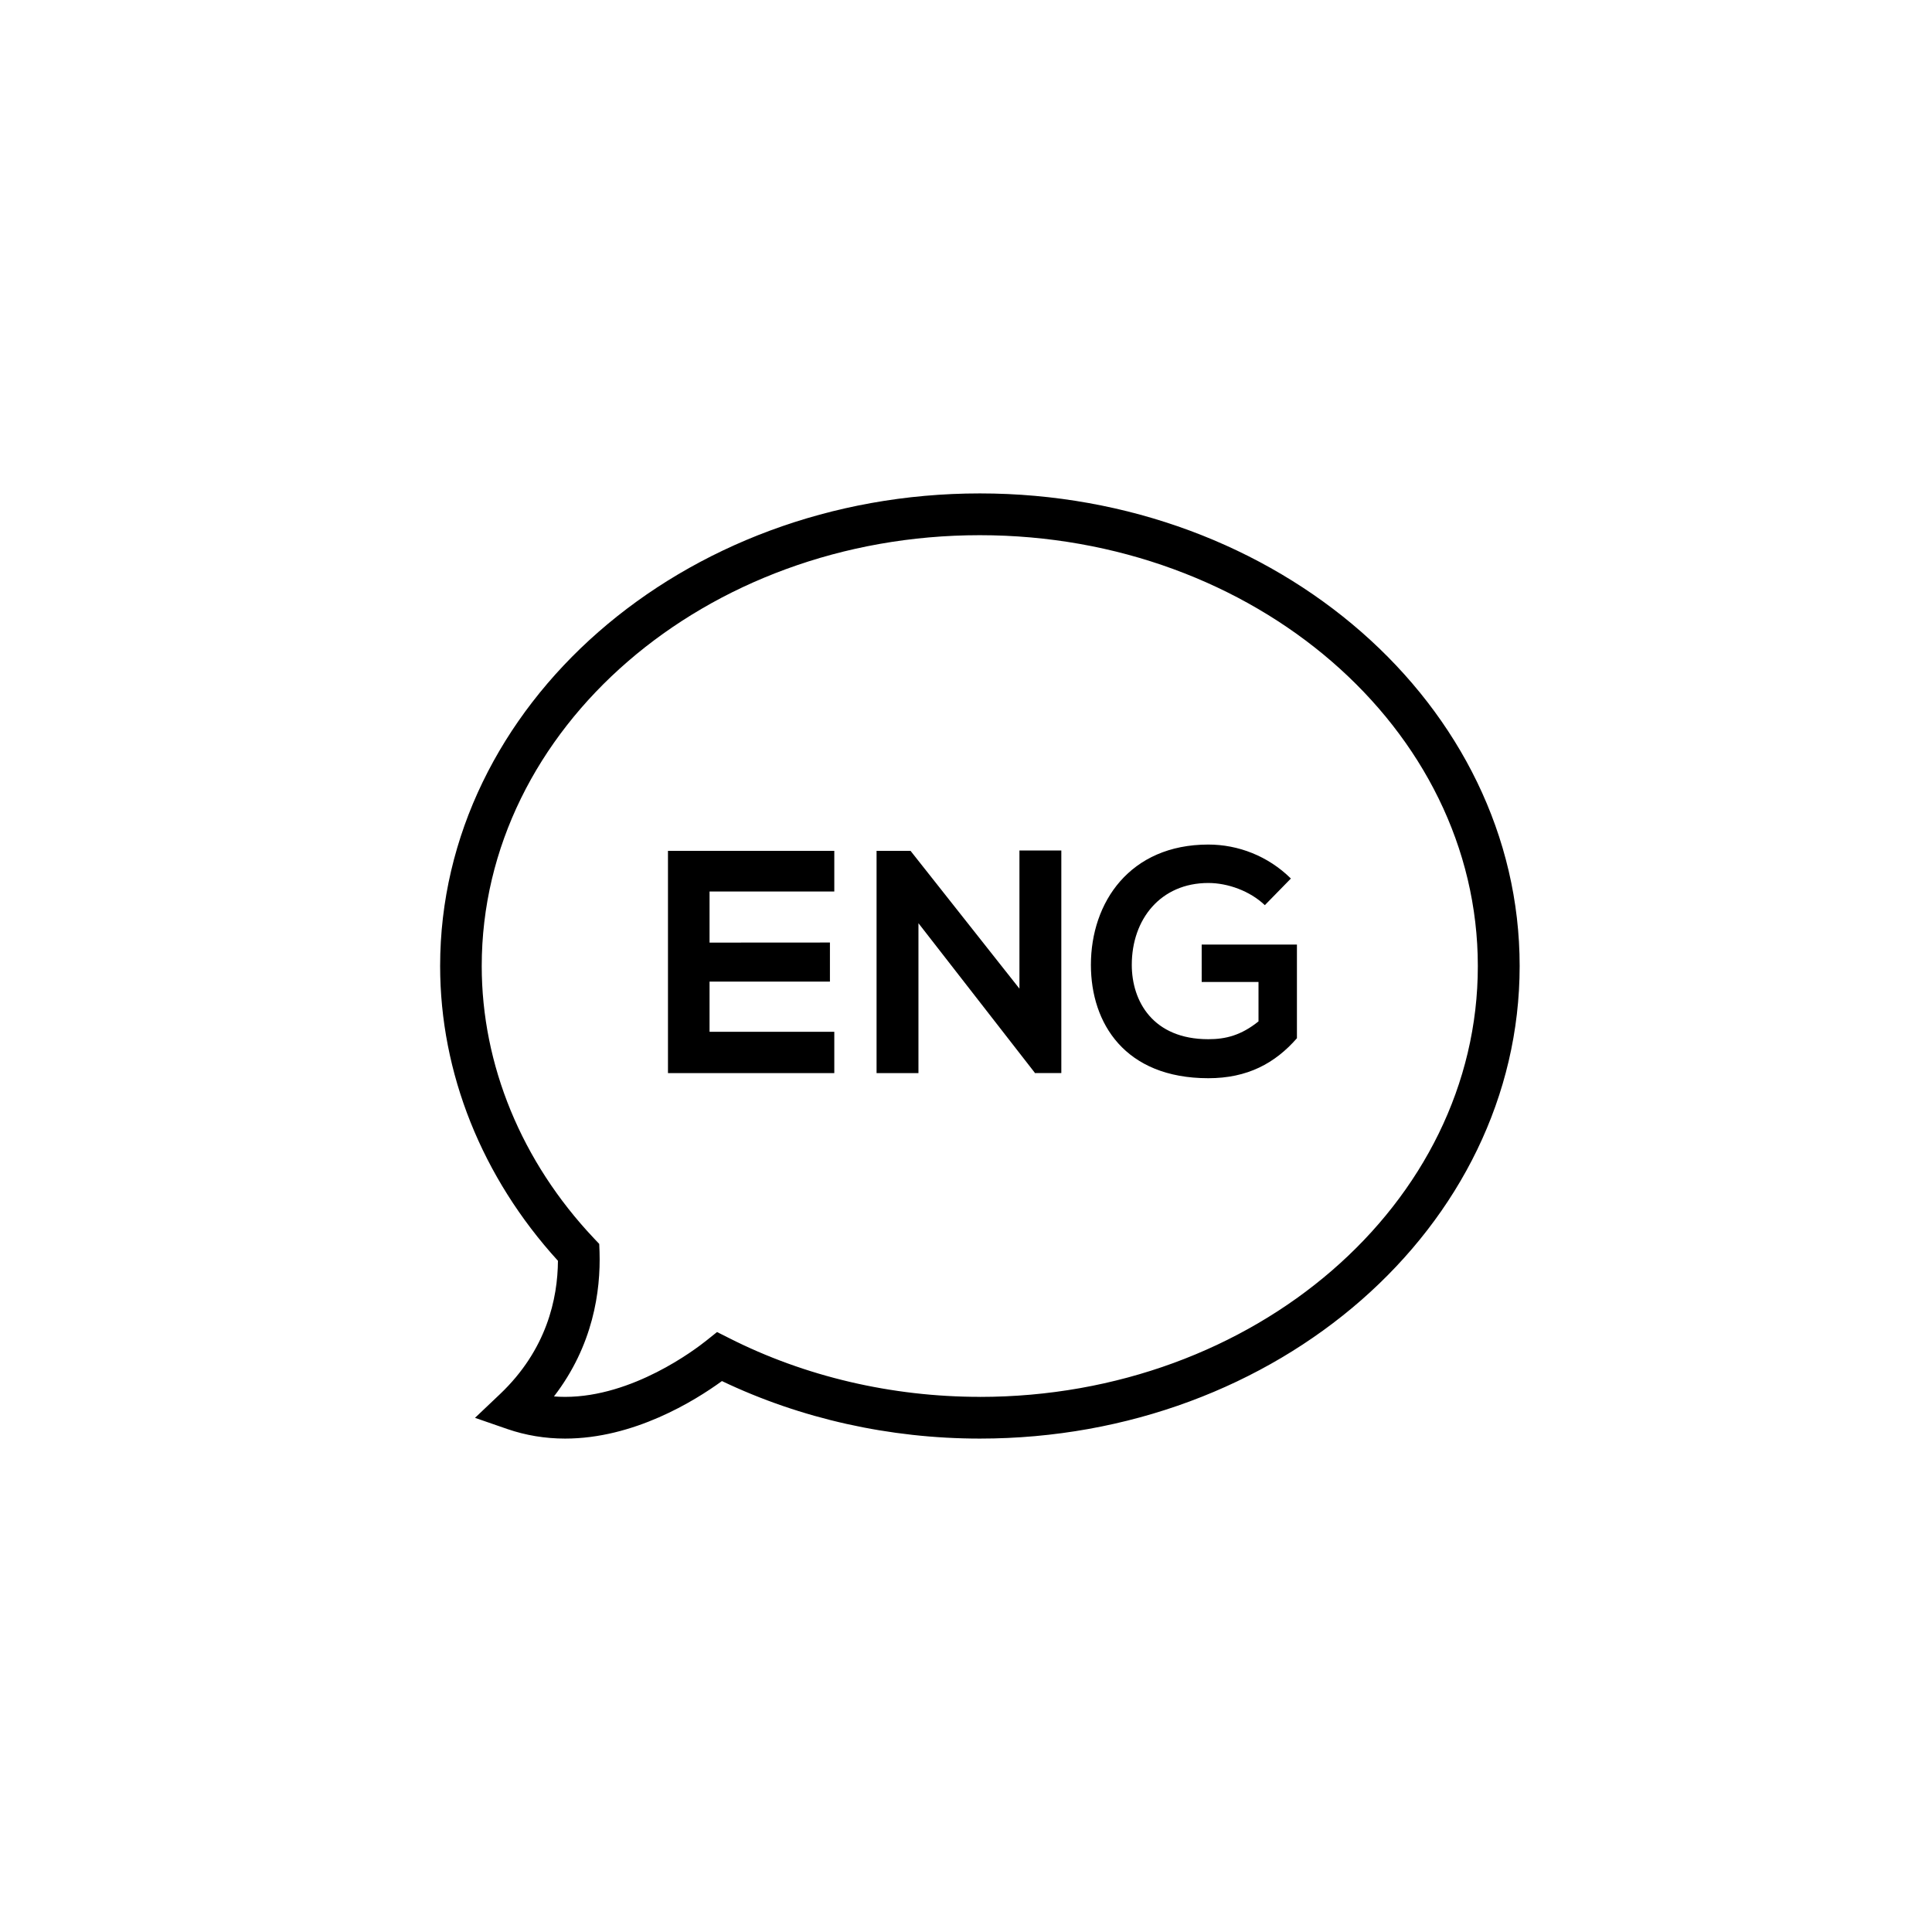 <?xml version="1.0" encoding="UTF-8"?>
<svg width="100pt" height="100pt" version="1.1" viewBox="0 0 100 100" xmlns="http://www.w3.org/2000/svg">
 <g>
  <path d="m50.719 25.539c-15.406 0-27.938 10.973-27.938 24.461 0 5.539 2.164 10.941 6.098 15.258-0.012 1.949-0.578 4.606-3.004 6.906l-1.289 1.223 1.68 0.582c0.945 0.324 1.949 0.492 2.984 0.492 3.547 0 6.684-1.934 8.117-2.977 4.082 1.949 8.684 2.977 13.352 2.977 15.406 0 27.938-10.973 27.938-24.461s-12.531-24.461-27.938-24.461zm0 46.762c-4.562 0-9.055-1.051-12.984-3.043l-0.621-0.312-0.543 0.434c-0.609 0.488-3.824 2.922-7.324 2.922-0.195 0-0.387-0.008-0.574-0.023 2.027-2.633 2.422-5.449 2.359-7.484l-0.016-0.41-0.281-0.297c-3.742-3.965-5.801-8.969-5.801-14.086 0-12.297 11.562-22.301 25.777-22.301 14.215 0 25.781 10.004 25.781 22.301 0.008 12.297-11.559 22.301-25.773 22.301z"/>
  <path d="m34.574 55.543h8.609v-2.137h-6.457v-2.598h6.231v-2.023l-6.231 0.004v-2.644h6.457v-2.106h-8.609v11.504z"/>
  <path d="m52.766 51.172l-5.637-7.133h-1.758v11.504h2.168v-7.758l6.047 7.773v-0.016h1.348v-11.52h-2.168z"/>
  <path d="m62.199 50.828h2.941v2.039c-0.902 0.723-1.695 0.922-2.598 0.922-2.859 0-3.961-1.957-3.961-3.848 0-2.367 1.496-4.238 3.961-4.238 1.004 0 2.152 0.41 2.926 1.148l1.348-1.379c-1.184-1.168-2.731-1.758-4.273-1.758-4.059 0-6.078 2.988-6.078 6.227 0 3.023 1.758 5.867 6.078 5.867 2.023 0 3.449-0.77 4.586-2.07v-4.848h-4.93z"/>
 </g>
</svg>

